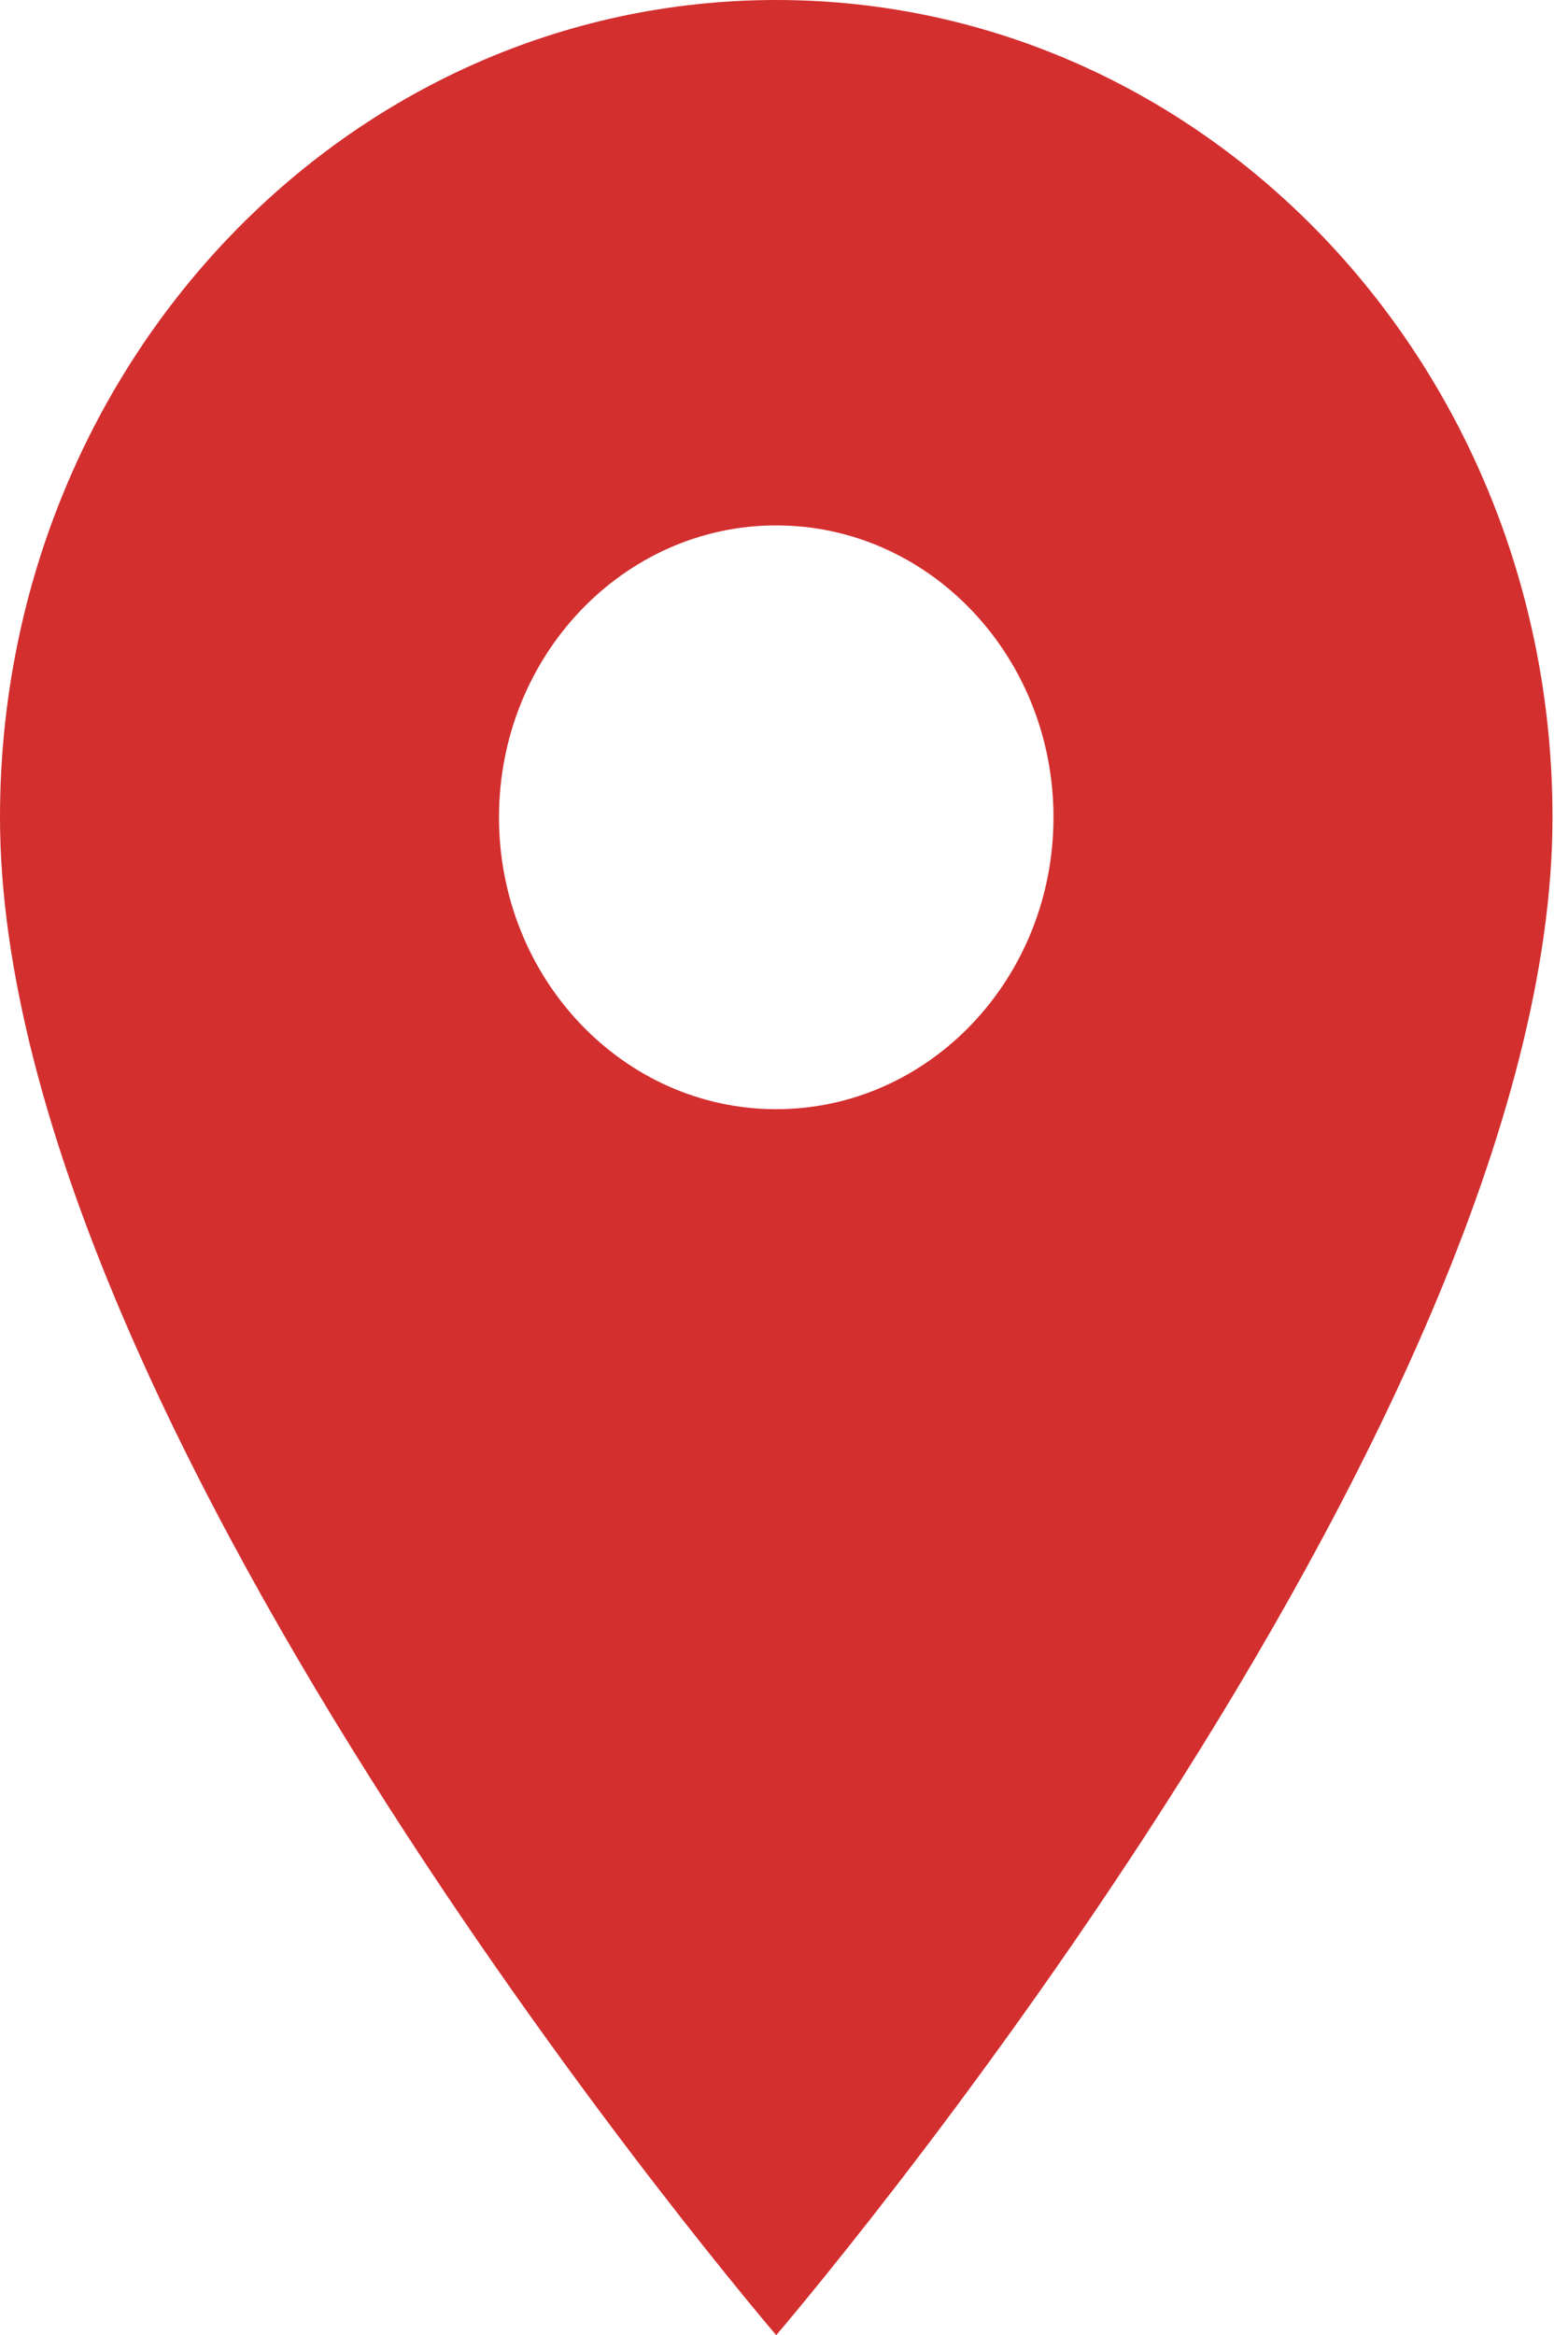 <?xml version="1.0" encoding="UTF-8"?> <svg xmlns="http://www.w3.org/2000/svg" width="45" height="67" viewBox="0 0 45 67" fill="none"> <path d="M22.277 0C9.961 0 0 10.485 0 23.45C0 41.037 22.277 67 22.277 67C22.277 67 44.555 41.037 44.555 23.45C44.555 10.485 34.594 0 22.277 0ZM22.277 31.825C17.886 31.825 14.321 28.073 14.321 23.45C14.321 18.827 17.886 15.075 22.277 15.075C26.669 15.075 30.234 18.827 30.234 23.45C30.234 28.073 26.669 31.825 22.277 31.825Z" fill="#D32F2F"></path> </svg> 